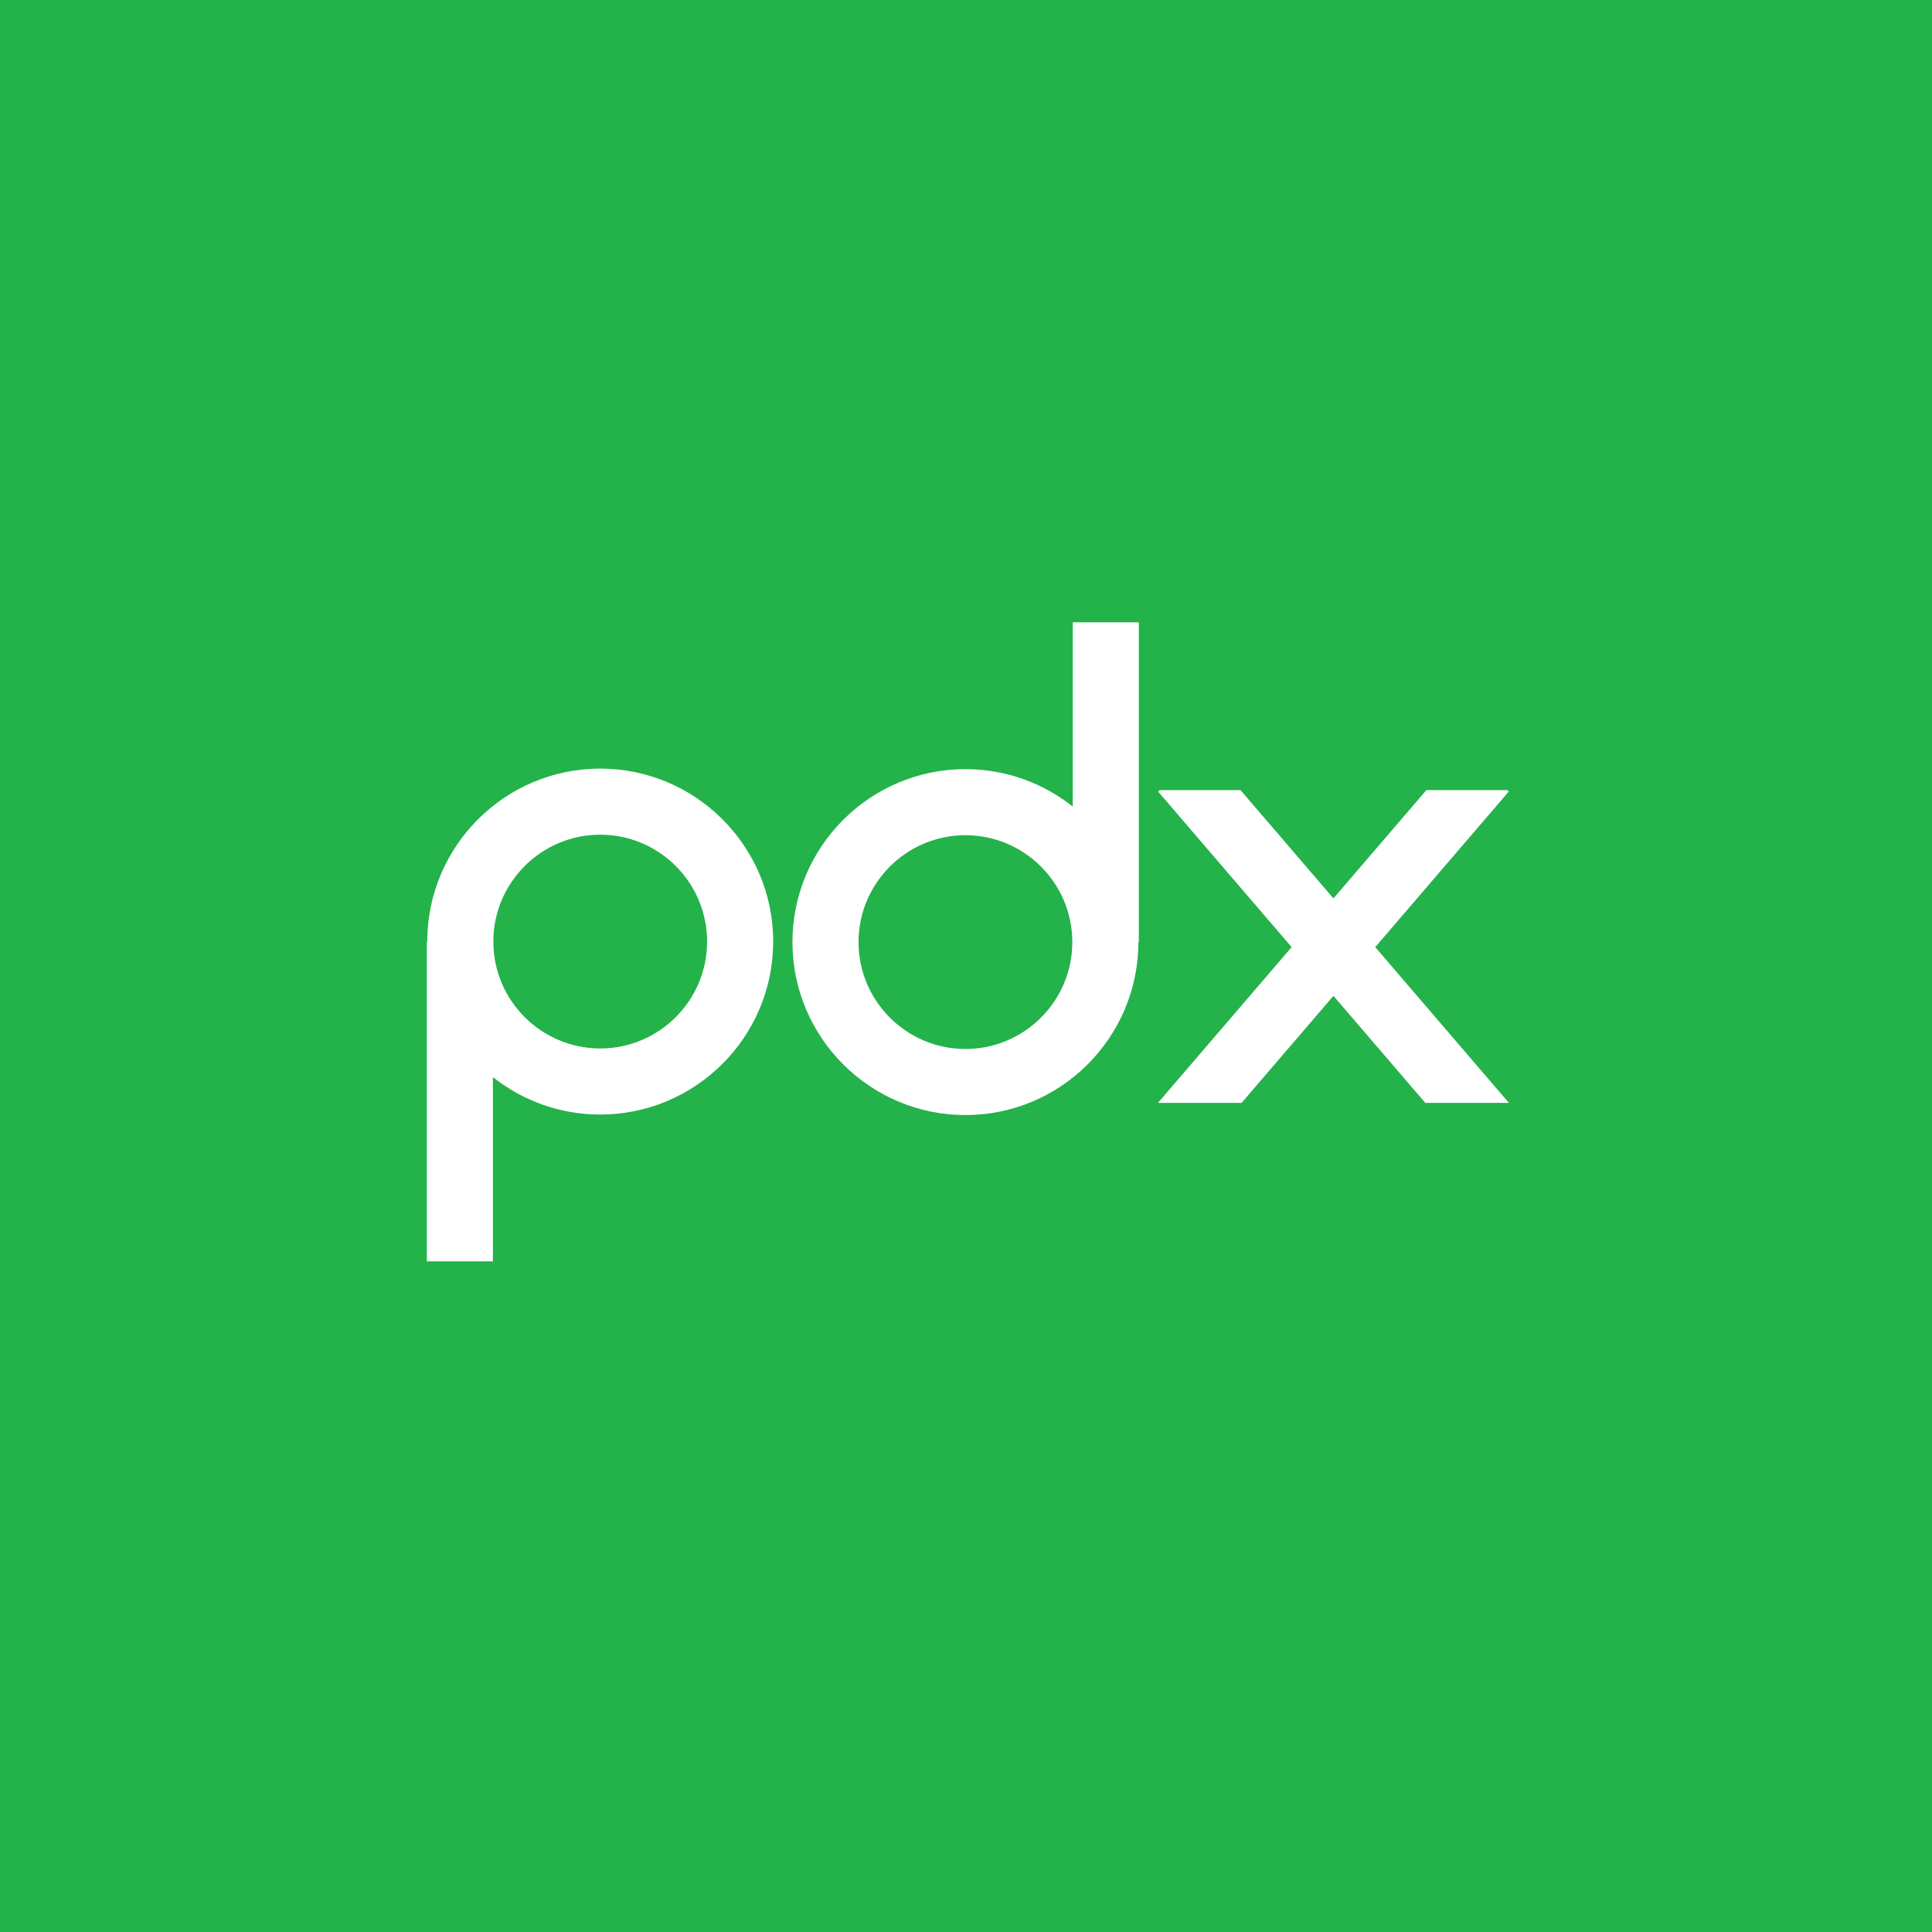 <svg xmlns="http://www.w3.org/2000/svg" xmlns:xlink="http://www.w3.org/1999/xlink" xmlns:inkscape="http://www.inkscape.org/namespaces/inkscape" version="1.1" width="512" height="512" viewBox="0 0 512 512">
<rect x="0" y="0" width="512" height="512" fill="#333333" stroke="none"/>
<defs>
<clipPath id="clip_0">
<path transform="matrix(1,0,0,-1,0,512)" d="M0 512H512V0H0Z"/>
</clipPath>
</defs>
<path transform="matrix(1,0,0,-1,0,512)" d="M0 0H512V512H0Z" fill="#24b24b"/>
<g clip-path="url(#clip_0)">
<path transform="matrix(1,0,0,-1,159.066,277.853)" d="M0 0C-15.619 0-28.326 12.707-28.326 28.326-28.326 43.945-15.619 56.652 0 56.652 15.619 56.652 28.326 43.945 28.326 28.326 28.326 12.707 15.619 0 0 0M0 74.163C-25.274 74.163-45.837 53.6-45.837 28.326H-45.951V-56.424H-28.44V-7.594C-20.62-13.799-10.736-17.511 0-17.511 25.274-17.511 45.837 3.052 45.837 28.326 45.837 53.6 25.274 74.163 0 74.163" fill="#ffffff"/>
<path transform="matrix(1,0,0,-1,255.847,221.339)" d="M0 0C15.619 0 28.326-12.707 28.326-28.326 28.326-43.945 15.619-56.652 0-56.652-15.619-56.652-28.326-43.945-28.326-28.326-28.326-12.707-15.619 0 0 0M0-74.163C25.274-74.163 45.837-53.6 45.837-28.326H45.951V56.424H28.44V7.594C20.62 13.799 10.736 17.511 0 17.511-25.274 17.511-45.837-3.052-45.837-28.326-45.837-53.6-25.274-74.163 0-74.163" fill="#ffffff"/>
<path transform="matrix(1,0,0,-1,399.399,209.382)" d="M0 0H-21.391L-46.025-28.705-70.659 0H-92.05L-92.493-.38-57.105-41.616-92.493-82.852-92.446-82.892H-70.368L-46.025-54.527-21.683-82.892H.396L.443-82.852-34.945-41.616 .443-.38Z" fill="#ffffff"/>
</g>
</svg>
